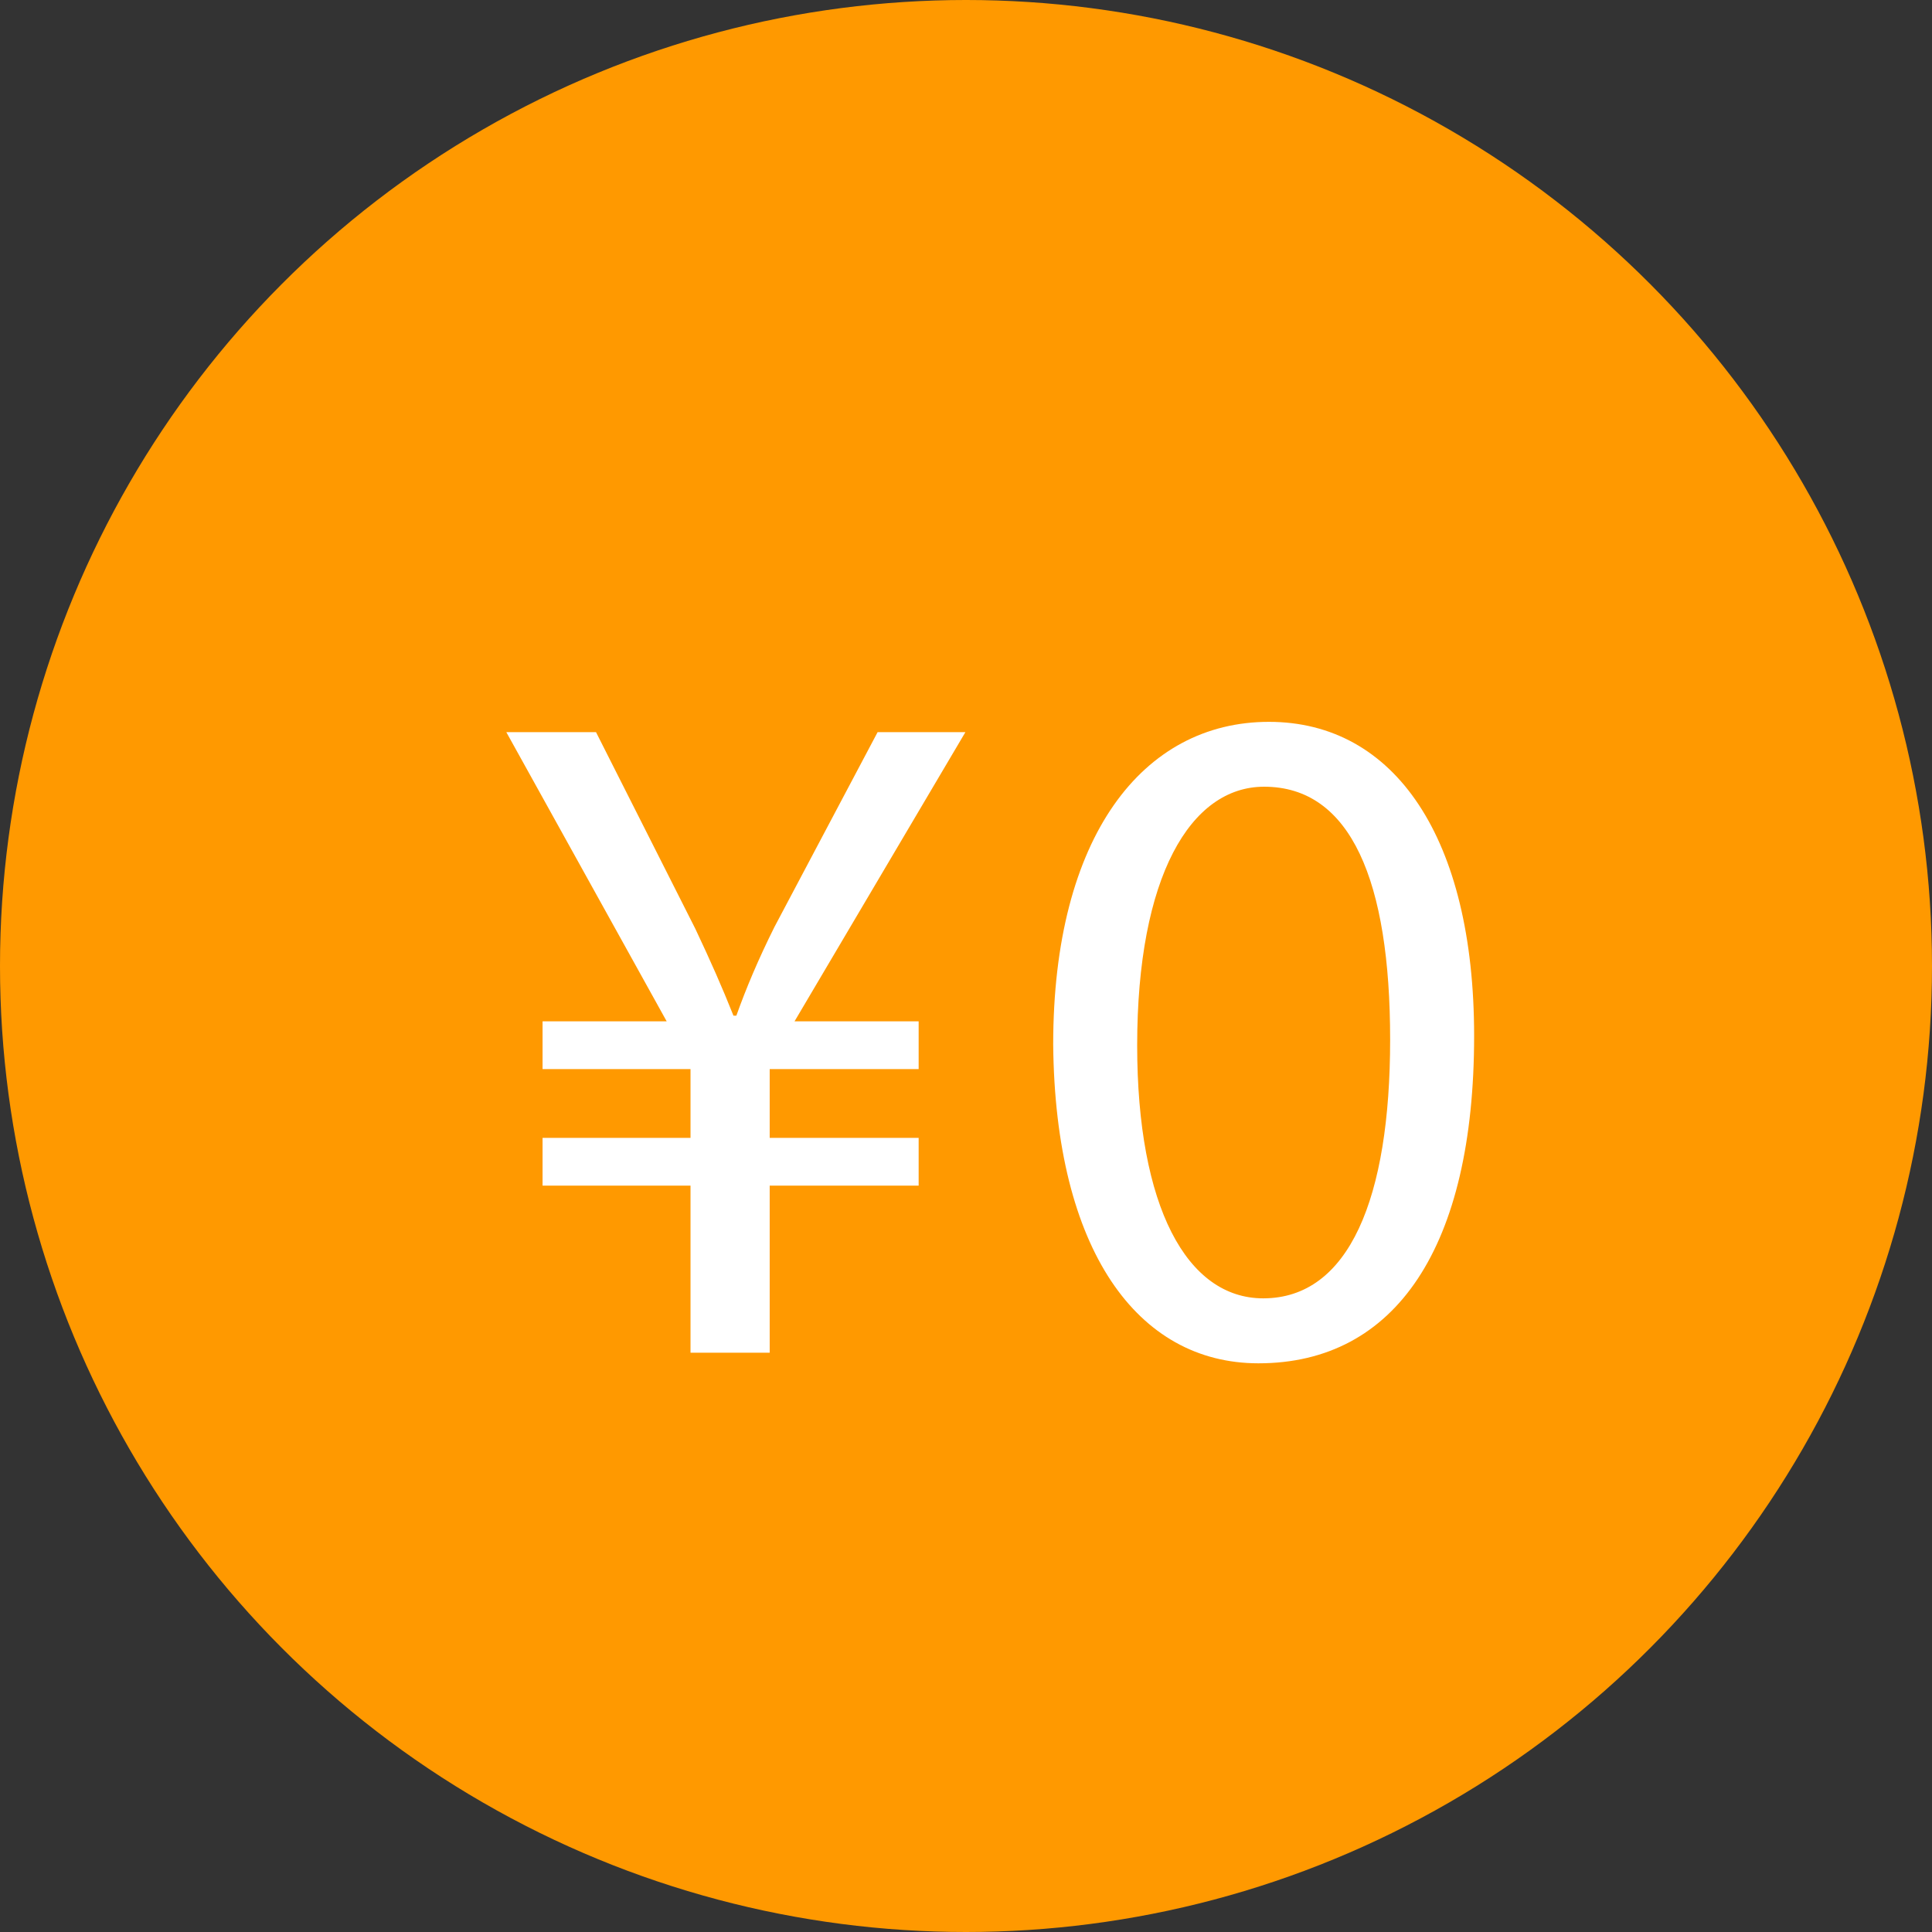 <?xml version="1.0" encoding="UTF-8"?><svg id="_レイヤー_2" xmlns="http://www.w3.org/2000/svg" width="193" height="193" viewBox="0 0 193 193"><rect x="0" y="0" width="193" height="193" fill="#333333" stroke="none"/><defs><style>.cls-1{fill:#fff;}.cls-2{fill:#f90;}</style></defs><g id="_レイヤー_1-2"><circle class="cls-2" cx="96.5" cy="96.5" r="96.5"/><path class="cls-1" d="m68.98,135.13v-16.69h-14.78v-4.77h14.78v-6.87h-14.78v-4.77h12.4l-16.02-28.89h8.96l9.92,19.64c1.53,3.24,2.67,5.82,3.81,8.68h.29c.95-2.67,2.19-5.63,3.81-8.87l10.3-19.45h8.77l-17.07,28.89h12.4v4.77h-14.88v6.87h14.88v4.77h-14.88v16.69h-7.91Z"/><path class="cls-1" d="m147.26,103.48c0,21.07-7.82,32.71-21.55,32.71-12.11,0-20.31-11.35-20.5-31.85,0-20.79,8.96-32.23,21.55-32.23s20.5,11.63,20.5,31.37Zm-33.66.95c0,16.11,4.96,25.27,12.59,25.27,8.58,0,12.68-10.01,12.68-25.84s-3.91-25.27-12.59-25.27c-7.34,0-12.68,8.96-12.68,25.84Z"/></g></svg>